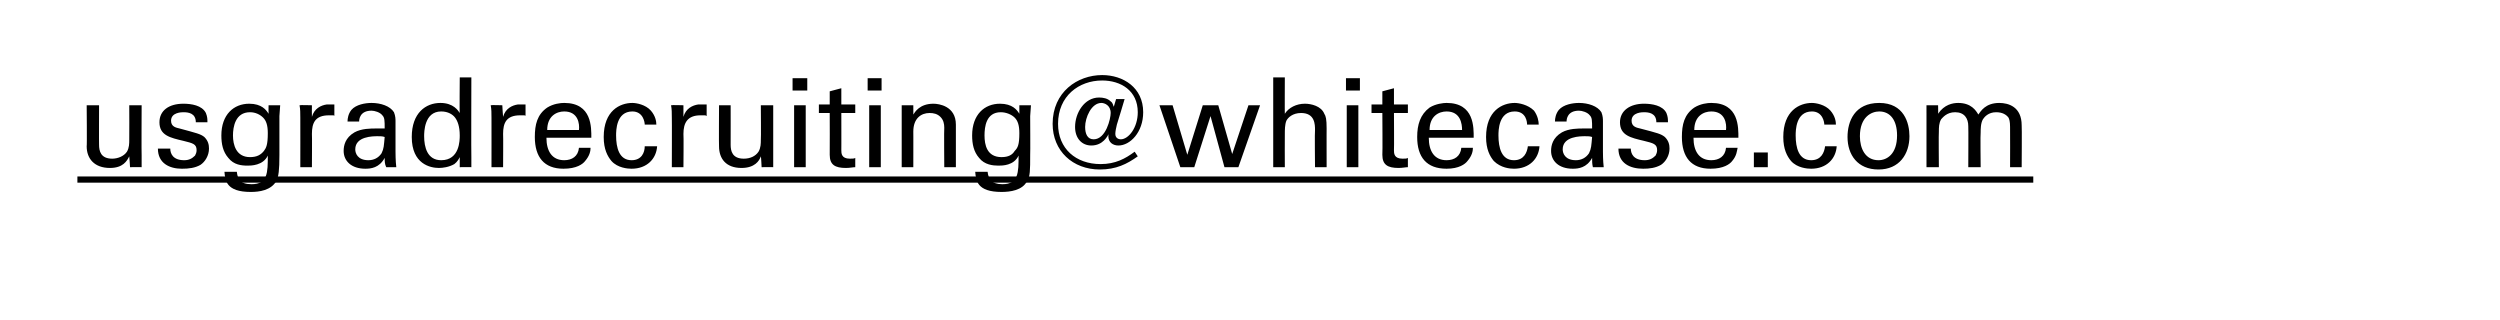 <?xml version="1.0" standalone="no"?><!DOCTYPE svg PUBLIC "-//W3C//DTD SVG 1.1//EN" "http://www.w3.org/Graphics/SVG/1.1/DTD/svg11.dtd"><svg xmlns="http://www.w3.org/2000/svg" version="1.1" width="323px" height="41.4px" viewBox="0 0 323 41.4"><desc>usgradrecruiting@whitecase.com</desc><defs/><g class="svg-textframe-underlines"><rect class="svg-underline" x="10" y="22.8" width="252.7" height="0.8" style="fill:#000;"/></g><g id="Polygon165127"><path d="m12.8 13.6c0 0-.02 5.12 0 5.1c0 .8.2 1.8 1.7 1.8c.7 0 1.5-.3 1.9-.9c.3-.5.3-1.1.3-1.5c.02 0 0-4.5 0-4.5l1.6 0c0 0-.03 6.48 0 6.5c0 .1 0 1 0 1.5c.02-.02-1.5 0-1.5 0c0 0-.08-1.39-.1-1.4c-.3.6-.8 1.5-2.5 1.5c-2 0-3-1.2-3-2.8c.05.04 0-5.3 0-5.3l1.6 0zm9.2 5.6c0 .6.3 1.5 1.8 1.5c.6 0 1-.2 1.4-.6c.1-.2.2-.4.2-.7c0-.8-.5-.9-1.7-1.2c-1.7-.4-3.1-.7-3.1-2.4c0-1.5 1.2-2.4 3.1-2.4c1 0 2.4.2 2.9 1.2c.2.5.2.8.2 1.2c0 0-1.5 0-1.5 0c0-1.2-1-1.3-1.6-1.3c-.2 0-1.6 0-1.6 1.1c0 .8.7.9 1.1 1c2.2.6 2.7.7 3.2 1.1c.5.5.6 1 .6 1.5c0 .9-.5 1.7-1.1 2.1c-.7.4-1.5.5-2.4.5c-1.6 0-3.1-.7-3.1-2.6c0 0 1.6 0 1.6 0zm8.6 3c.1.9.4 1.6 1.9 1.6c2.1 0 2.1-1.5 2.1-3.7c-.6 1.3-2.2 1.3-2.6 1.3c-.8 0-1.8-.1-2.5-1c-.7-.8-.9-1.8-.9-2.9c0-2.7 1.6-4.1 3.6-4.1c1.6 0 2.2.8 2.5 1.3c-.02-.04 0-1.1 0-1.1l1.5 0l-.1 1.4c0 0 0 5.03 0 5c0 2-.1 2.8-.4 3.4c-.7 1.2-2.2 1.4-3.3 1.4c-3.2 0-3.3-1.5-3.4-2.6c0 0 1.6 0 1.6 0zm3.5-2.7c.3-.4.5-.8.5-2.3c0-1-.2-1.6-.6-2c-.4-.4-1-.7-1.7-.7c-1.9 0-2.2 1.9-2.2 3c0 1.2.4 2.8 2.2 2.8c.9 0 1.4-.3 1.8-.8zm4.7-4.3c0-.6 0-1.1-.1-1.6c.03-.05 1.6 0 1.6 0c0 0-.02 1.5 0 1.5c.3-1.1 1.2-1.5 1.9-1.6c.5 0 .8 0 1 0c0 0 0 1.5 0 1.5c0-.1-.1-.1-.2-.1c-.2 0-.3 0-.5 0c-1.8 0-2.2 1-2.2 2.4c.03.01 0 4.3 0 4.3l-1.5 0c0 0 .01-6.42 0-6.4zm11.1 6.4c-.2-.4-.2-.8-.2-1.2c-.7 1.3-1.8 1.4-2.5 1.4c-1.8 0-2.8-1-2.8-2.3c0-.7.2-1.7 1.4-2.4c.9-.5 2.1-.5 2.8-.5c.4 0 .6 0 1.1 0c0-1 0-1.4-.3-1.7c-.3-.4-1-.6-1.4-.6c-1.5 0-1.6 1.1-1.6 1.4c0 0-1.5 0-1.5 0c0-.4.1-1 .5-1.5c.6-.7 1.8-.9 2.6-.9c1.2 0 2.4.4 2.9 1.2c.2.5.2.9.2 1.2c0 0 0 3.9 0 3.9c0 .1 0 1.2.1 2c0 0-1.3 0-1.3 0zm-1.1-4c-.6 0-2.9 0-2.9 1.7c0 .5.3 1.4 1.7 1.4c.7 0 1.3-.3 1.7-.9c.3-.6.3-1 .4-2.1c-.3-.1-.5-.1-.9-.1zm10.6-7.6l1.5 0c0 0-.03 10.3 0 10.3c0 .2 0 .9 0 1.3c.03-.02-1.5 0-1.5 0c0 0-.01-1.3 0-1.3c-.1.2-.3.6-.7.9c-.7.4-1.5.5-2 .5c-1.1 0-3.5-.5-3.5-4c0-3.1 1.8-4.4 3.7-4.4c1.7 0 2.3 1 2.5 1.3c-.04.04 0-4.6 0-4.6zm-.6 5.2c-.3-.4-.9-.8-1.8-.8c-2.2 0-2.2 2.7-2.2 3.2c0 1.4.4 3.1 2.2 3.1c2.4 0 2.4-2.6 2.4-3.2c0-1.2-.3-1.9-.6-2.3zm4.7 0c0-.6 0-1.1-.1-1.6c.03-.05 1.5 0 1.5 0c0 0 .08 1.5.1 1.5c.3-1.1 1.2-1.5 1.9-1.6c.4 0 .8 0 1 0c0 0 0 1.5 0 1.5c0-.1-.1-.1-.3-.1c-.1 0-.2 0-.4 0c-1.8 0-2.2 1-2.2 2.4c.03.01 0 4.3 0 4.3l-1.5 0c0 0 .01-6.42 0-6.4zm7.1 2.6c0 1.7.7 2.9 2.3 2.9c1 0 1.8-.5 1.9-1.6c0 0 1.5 0 1.5 0c0 .4-.1 1-.7 1.7c-.3.4-1.1 1-2.8 1c-2.5 0-3.7-1.5-3.7-4.1c0-1.6.3-2.9 1.6-3.8c.8-.5 1.7-.6 2.2-.6c3.6 0 3.5 3.2 3.5 4.5c0 0-5.8 0-5.8 0zm4.2-1c.1-.8-.1-2.4-1.9-2.4c-1 0-2.2.6-2.2 2.4c0 0 4.1 0 4.1 0zm8.5-.7c0-.3-.2-1.7-1.6-1.7c-2.1 0-2.1 2.5-2.1 3.1c0 1.6.4 3.2 2 3.2c1.3 0 1.7-1 1.7-1.8c0 0 1.6 0 1.6 0c-.1 1.6-1.3 2.9-3.3 2.9c-.5 0-1.8-.1-2.6-1c-.5-.6-1-1.5-1-3.1c0-3.4 2.1-4.4 3.7-4.4c.5 0 1.7.2 2.4 1c.6.7.7 1.4.7 1.8c0 0-1.5 0-1.5 0zm3.5-.9c0-.6 0-1.1-.1-1.6c.04-.05 1.6 0 1.6 0c0 0-.01 1.5 0 1.5c.3-1.1 1.2-1.5 1.9-1.6c.5 0 .8 0 1.1 0c0 0 0 1.5 0 1.5c-.1-.1-.2-.1-.3-.1c-.1 0-.3 0-.5 0c-1.7 0-2.2 1-2.2 2.4c.04.01 0 4.3 0 4.3l-1.5 0c0 0 .02-6.42 0-6.4zm7.6-1.6c0 0 .01 5.12 0 5.1c0 .8.2 1.8 1.7 1.8c.8 0 1.5-.3 1.9-.9c.3-.5.3-1.1.3-1.5c.04 0 0-4.5 0-4.5l1.6 0c0 0 0 6.48 0 6.5c0 .1 0 1 0 1.5c.04-.02-1.5 0-1.5 0c0 0-.06-1.39-.1-1.4c-.2.6-.8 1.5-2.5 1.5c-2 0-2.9-1.2-2.9-2.8c-.03.04 0-5.3 0-5.3l1.5 0zm8-3.5l1.9 0l0 1.6l-1.9 0l0-1.6zm.2 3.5l1.5 0l0 8l-1.5 0l0-8zm3.2-.1l1.4 0l0-1.7l1.5-.4l0 2.1l1.8 0l0 1.1l-1.8 0c0 0 .01 4.84 0 4.8c0 .4 0 1.1 1.1 1.1c.3 0 .6 0 .7-.1c0 0 0 1.2 0 1.2c-.3 0-.7.1-1.2.1c-1.4 0-2.1-.4-2.1-1.7c.02-.02 0-5.4 0-5.4l-1.4 0l0-1.1zm6.3-3.4l1.8 0l0 1.6l-1.8 0l0-1.6zm.2 3.5l1.5 0l0 8l-1.5 0l0-8zm4.2.9l0-.9l1.5 0c0 0 .01 1.25 0 1.2c.2-.3.8-1.4 2.6-1.4c.7 0 2.9.3 2.9 2.7c-.01.03 0 5.5 0 5.5l-1.5 0c0 0-.04-5.12 0-5.1c0-.5-.1-1-.5-1.4c-.4-.4-.9-.5-1.4-.5c-1.1 0-2.1.7-2.1 2.4c.01-.04 0 4.6 0 4.6l-1.5 0l0-7.1zm11.1 7.7c.1.9.5 1.6 1.9 1.6c2.1 0 2.1-1.5 2.1-3.7c-.6 1.3-2.1 1.3-2.6 1.3c-.7 0-1.8-.1-2.5-1c-.7-.8-.9-1.8-.9-2.9c0-2.7 1.6-4.1 3.6-4.1c1.6 0 2.2.8 2.5 1.3c.01-.04 0-1.1 0-1.1l1.5 0l-.1 1.4c0 0 .03 5.03 0 5c0 2 0 2.8-.4 3.4c-.6 1.2-2.2 1.4-3.3 1.4c-3.2 0-3.3-1.5-3.4-2.6c0 0 1.6 0 1.6 0zm3.5-2.7c.4-.4.6-.8.6-2.3c0-1-.2-1.6-.6-2c-.4-.4-1.1-.7-1.8-.7c-1.9 0-2.1 1.9-2.1 3c0 1.2.3 2.8 2.2 2.8c.9 0 1.4-.3 1.7-.8zm14.2-6.7c0 0-.98 3.3-1 3.3c-.1.4-.2.9-.2 1.2c0 .6.5.7.7.7c1 0 2.2-1.5 2.2-3.5c0-2.8-2.2-4.1-4.6-4.1c-3 0-5.7 2-5.7 5.6c0 3.2 2.3 5.2 5.5 5.2c1.9 0 3.2-.7 4.4-1.6c0 0 .4.6.4.6c-1.4 1-2.8 1.7-4.9 1.7c-3.5 0-6.1-2.4-6.1-5.9c0-4.1 3.2-6.3 6.4-6.3c2.7 0 5.3 1.6 5.3 4.8c0 2.6-1.7 4.3-3.2 4.3c-.7 0-1.3-.4-1.3-1.2c0-.1 0-.3.1-.4c-.2.4-.8 1.6-2.3 1.6c-1.2 0-2.1-.9-2.1-2.4c0-1.8 1.2-3.8 3.1-3.8c.5 0 1.1.1 1.5.5c.3.2.3.5.4.7c0 .02.3-1 .3-1l1.1 0zm-3 .5c-1.3 0-2.1 1.9-2.1 3.1c0 .9.3 1.6 1.1 1.6c1.6 0 2.2-2.7 2.2-3.4c0-1-.8-1.3-1.2-1.3zm9.2.3l1.9 6.4l2-6.4l2 0l1.8 6.3l2.1-6.3l1.5 0l-2.8 8l-1.8 0l-1.8-6.6l-2.1 6.6l-1.8 0l-2.7-8l1.7 0zm13-3.6l1.5 0c0 0-.02 4.74 0 4.7c.5-.8 1.5-1.3 2.6-1.3c.8 0 2.1.3 2.5 1.3c.2.3.3.7.3 1.9c-.01-.04 0 5 0 5l-1.5 0c0 0-.05-4.77 0-4.8c0-.7 0-2.2-1.8-2.2c-1.1 0-1.7.6-1.9 1c-.2.5-.2 1.2-.2 1.7c-.02.03 0 4.3 0 4.3l-1.5 0l0-11.6zm9.4.1l1.8 0l0 1.6l-1.8 0l0-1.6zm.1 3.5l1.5 0l0 8l-1.5 0l0-8zm3.2-.1l1.4 0l0-1.7l1.5-.4l0 2.1l1.8 0l0 1.1l-1.8 0c0 0 .03 4.84 0 4.8c0 .4 0 1.1 1.1 1.1c.3 0 .6 0 .7-.1c0 0 0 1.2 0 1.2c-.3 0-.7.1-1.2.1c-1.4 0-2.1-.4-2.1-1.7c.04-.02 0-5.4 0-5.4l-1.4 0l0-1.1zm7.4 4.3c0 1.7.7 2.9 2.3 2.9c1 0 1.8-.5 1.9-1.6c0 0 1.5 0 1.5 0c0 .4-.1 1-.7 1.7c-.3.4-1.1 1-2.7 1c-2.6 0-3.8-1.5-3.8-4.1c0-1.6.4-2.9 1.6-3.8c.8-.5 1.8-.6 2.2-.6c3.6 0 3.5 3.2 3.5 4.5c0 0-5.8 0-5.8 0zm4.3-1c0-.8-.2-2.4-2-2.4c-1 0-2.2.6-2.2 2.4c0 0 4.2 0 4.2 0zm8.4-.7c0-.3-.1-1.7-1.6-1.7c-2.1 0-2.1 2.5-2.1 3.1c0 1.6.4 3.2 2 3.2c1.3 0 1.7-1 1.8-1.8c0 0 1.5 0 1.5 0c-.1 1.6-1.3 2.9-3.3 2.9c-.5 0-1.7-.1-2.6-1c-.5-.6-1-1.5-1-3.1c0-3.4 2.1-4.4 3.7-4.4c.5 0 1.7.2 2.5 1c.5.7.6 1.4.6 1.8c0 0-1.5 0-1.5 0zm8.5 5.5c-.1-.4-.1-.8-.1-1.2c-.7 1.3-1.8 1.4-2.5 1.4c-1.8 0-2.8-1-2.8-2.3c0-.7.2-1.7 1.4-2.4c.9-.5 2.1-.5 2.8-.5c.4 0 .6 0 1.1 0c0-1 0-1.4-.3-1.7c-.3-.4-1-.6-1.4-.6c-1.5 0-1.6 1.1-1.6 1.4c0 0-1.5 0-1.5 0c0-.4.1-1 .5-1.5c.6-.7 1.8-.9 2.6-.9c1.2 0 2.4.4 2.9 1.2c.2.5.2.9.2 1.2c0 0 0 3.9 0 3.9c0 .1 0 1.2.1 2c0 0-1.4 0-1.4 0zm-1-4c-.6 0-2.9 0-2.9 1.7c0 .5.3 1.4 1.7 1.4c.7 0 1.3-.3 1.7-.9c.3-.6.3-1 .4-2.1c-.3-.1-.5-.1-.9-.1zm5.9 1.6c0 .6.3 1.5 1.8 1.5c.6 0 1-.2 1.4-.6c.1-.2.2-.4.2-.7c0-.8-.5-.9-1.7-1.2c-1.7-.4-3.1-.7-3.1-2.4c0-1.5 1.3-2.4 3.1-2.4c1 0 2.4.2 2.9 1.2c.2.5.2.8.2 1.2c0 0-1.5 0-1.5 0c0-1.2-1-1.3-1.6-1.3c-.2 0-1.6 0-1.6 1.1c0 .8.7.9 1.1 1c2.3.6 2.7.7 3.2 1.1c.5.5.6 1 .6 1.5c0 .9-.5 1.7-1.1 2.1c-.7.4-1.5.5-2.3.5c-1.7 0-3.2-.7-3.2-2.6c0 0 1.6 0 1.6 0zm8.1-1.4c0 1.7.7 2.9 2.3 2.9c1 0 1.8-.5 1.9-1.6c0 0 1.5 0 1.5 0c-.1.4-.1 1-.7 1.7c-.3.4-1.1 1-2.8 1c-2.5 0-3.7-1.5-3.7-4.1c0-1.6.3-2.9 1.6-3.8c.8-.5 1.7-.6 2.2-.6c3.6 0 3.5 3.2 3.5 4.5c0 0-5.8 0-5.8 0zm4.2-1c.1-.8-.1-2.4-1.9-2.4c-1 0-2.2.6-2.2 2.4c0 0 4.1 0 4.1 0zm3.6 2.9l1.8 0l0 1.9l-1.8 0l0-1.9zm9.1-3.6c0-.3-.2-1.7-1.6-1.7c-2.1 0-2.1 2.5-2.1 3.1c0 1.6.4 3.2 2 3.2c1.3 0 1.7-1 1.8-1.8c0 0 1.5 0 1.5 0c-.1 1.6-1.3 2.9-3.3 2.9c-.5 0-1.8-.1-2.6-1c-.5-.6-1-1.5-1-3.1c0-3.4 2.1-4.4 3.7-4.4c.5 0 1.7.2 2.4 1c.6.7.7 1.4.7 1.8c0 0-1.5 0-1.5 0zm7.1-2.8c3.2 0 3.9 2.6 3.9 4.3c0 2.3-1.3 4.3-4 4.3c-2.7 0-4-1.9-4-4.2c0-2 .9-4.4 4.1-4.4zm-.1 7.4c1.1 0 2.4-.8 2.4-3.2c0-2-.9-3.1-2.3-3.1c-1 0-2.5.7-2.5 3.2c0 1.6.7 3.1 2.4 3.1zm6.2-6.1l0-1l1.5 0c0 0 .03 1.12 0 1.1c.8-1.2 1.9-1.4 2.6-1.4c1.7 0 2.3 1 2.6 1.5c.3-.4.9-1.5 2.7-1.5c1.2 0 2.9.5 2.9 2.9c.04-.01 0 5.4 0 5.4l-1.5 0c0 0 .02-5.17 0-5.2c0-.7-.1-1-.2-1.2c-.3-.4-.8-.7-1.6-.7c-1 0-1.5.6-1.7.9c-.3.5-.3 1.3-.3 1.7c-.05-.01 0 4.5 0 4.5l-1.6 0c0 0 .03-5.33 0-5.3c0-1-.5-1.8-1.7-1.8c-1.1 0-1.6.7-1.8.9c-.3.5-.3 1.1-.3 1.6c-.04.02 0 4.6 0 4.6l-1.6 0l0-7z" stroke="none" fill="#000"/></g></svg>